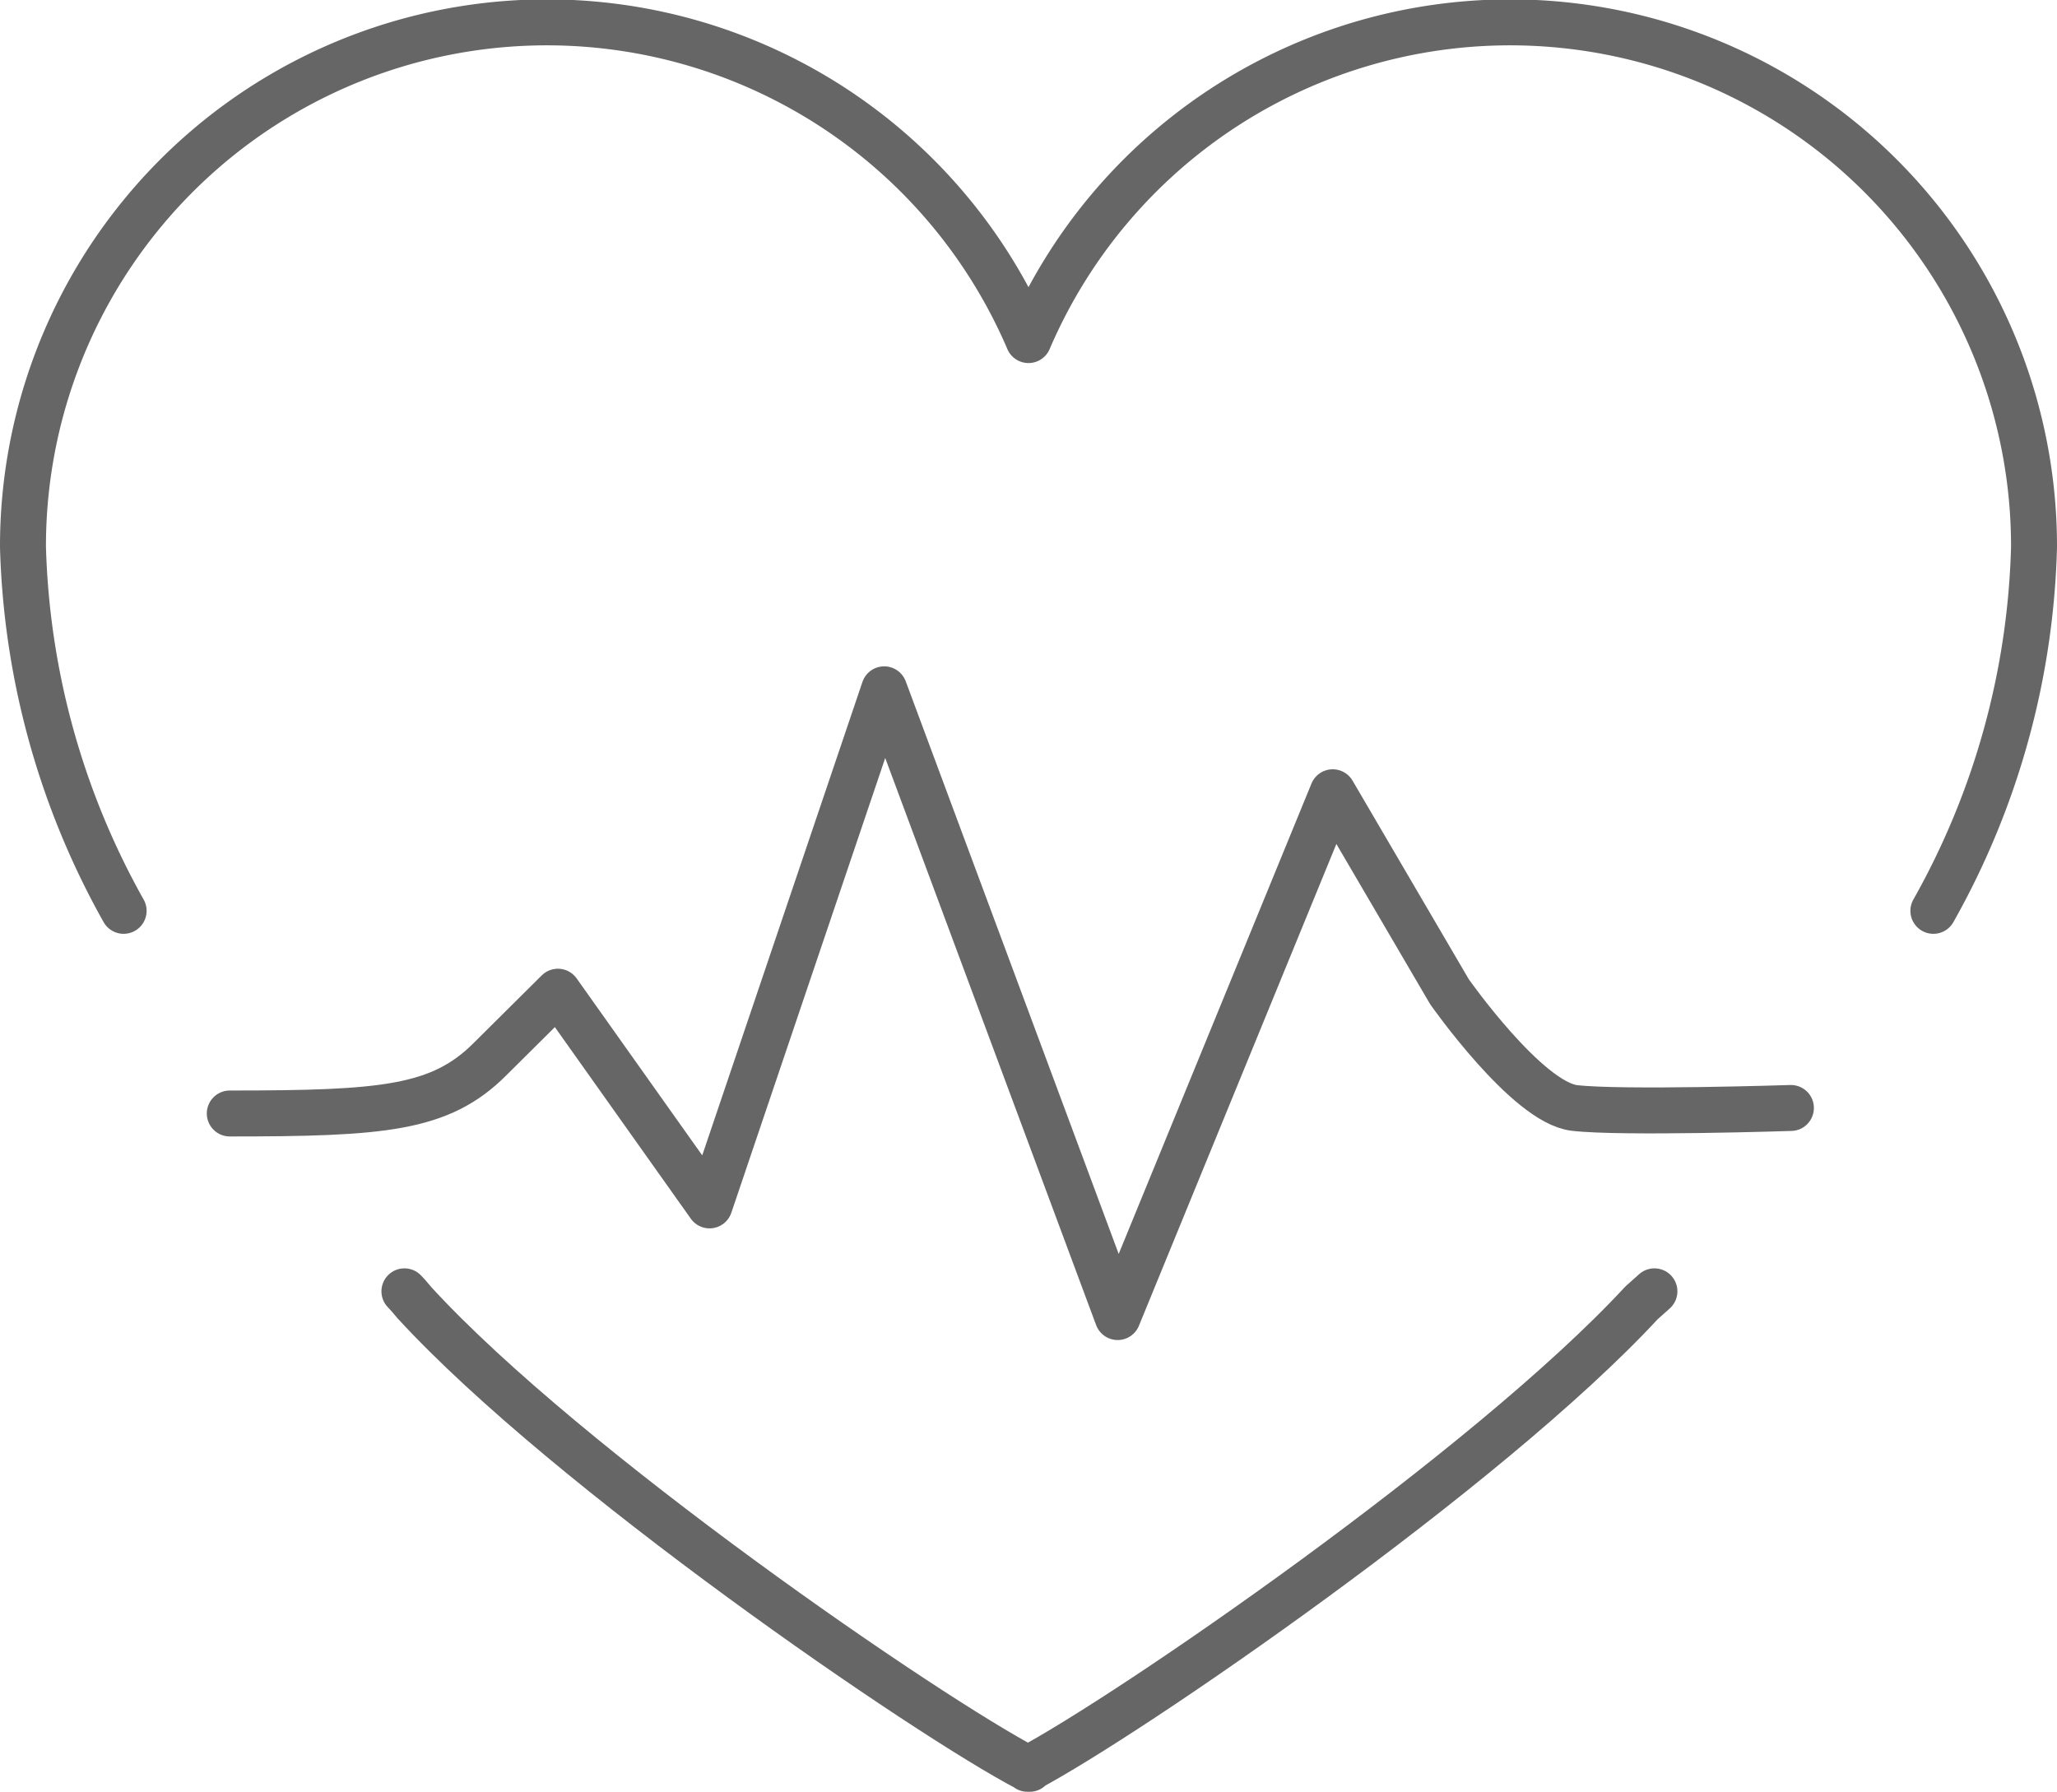 <?xml version="1.0" encoding="UTF-8"?><svg xmlns="http://www.w3.org/2000/svg" viewBox="0 0 44.76 39"><defs><style>.cls-1{fill:none;stroke:#666;stroke-linecap:round;stroke-linejoin:round;}</style></defs><title>hero</title><g id="Layer_2" data-name="Layer 2"><g id="Layer_1-2" data-name="Layer 1"><g id="hero"><path class="cls-1" d="M42.07,19.82a17,17,0,0,0,2.19-7.92A11.4,11.4,0,0,0,22.38,7.4,11.4,11.4,0,0,0,.5,11.9a17.11,17.11,0,0,0,2.19,7.92"/><path class="cls-1" d="M8.8,28.1c.08.08.15.17.22.25,3.32,3.62,11.16,9,13.35,10.14,0,0,0,0,0,0s0,0,0,0c2.19-1.16,10-6.52,13.35-10.14L36,28.1M22.38,38.49s-.05,0,0,0S22.41,38.49,22.38,38.49Z"/><path class="cls-1" d="M5,24.23c3.33,0,4.58-.1,5.66-1.18l1.48-1.47,3.3,4.65L19.24,15l5.08,13.66L29,17.24l2.54,4.34s1.69,2.41,2.72,2.53,4.71,0,4.71,0"/></g></g></g></svg>